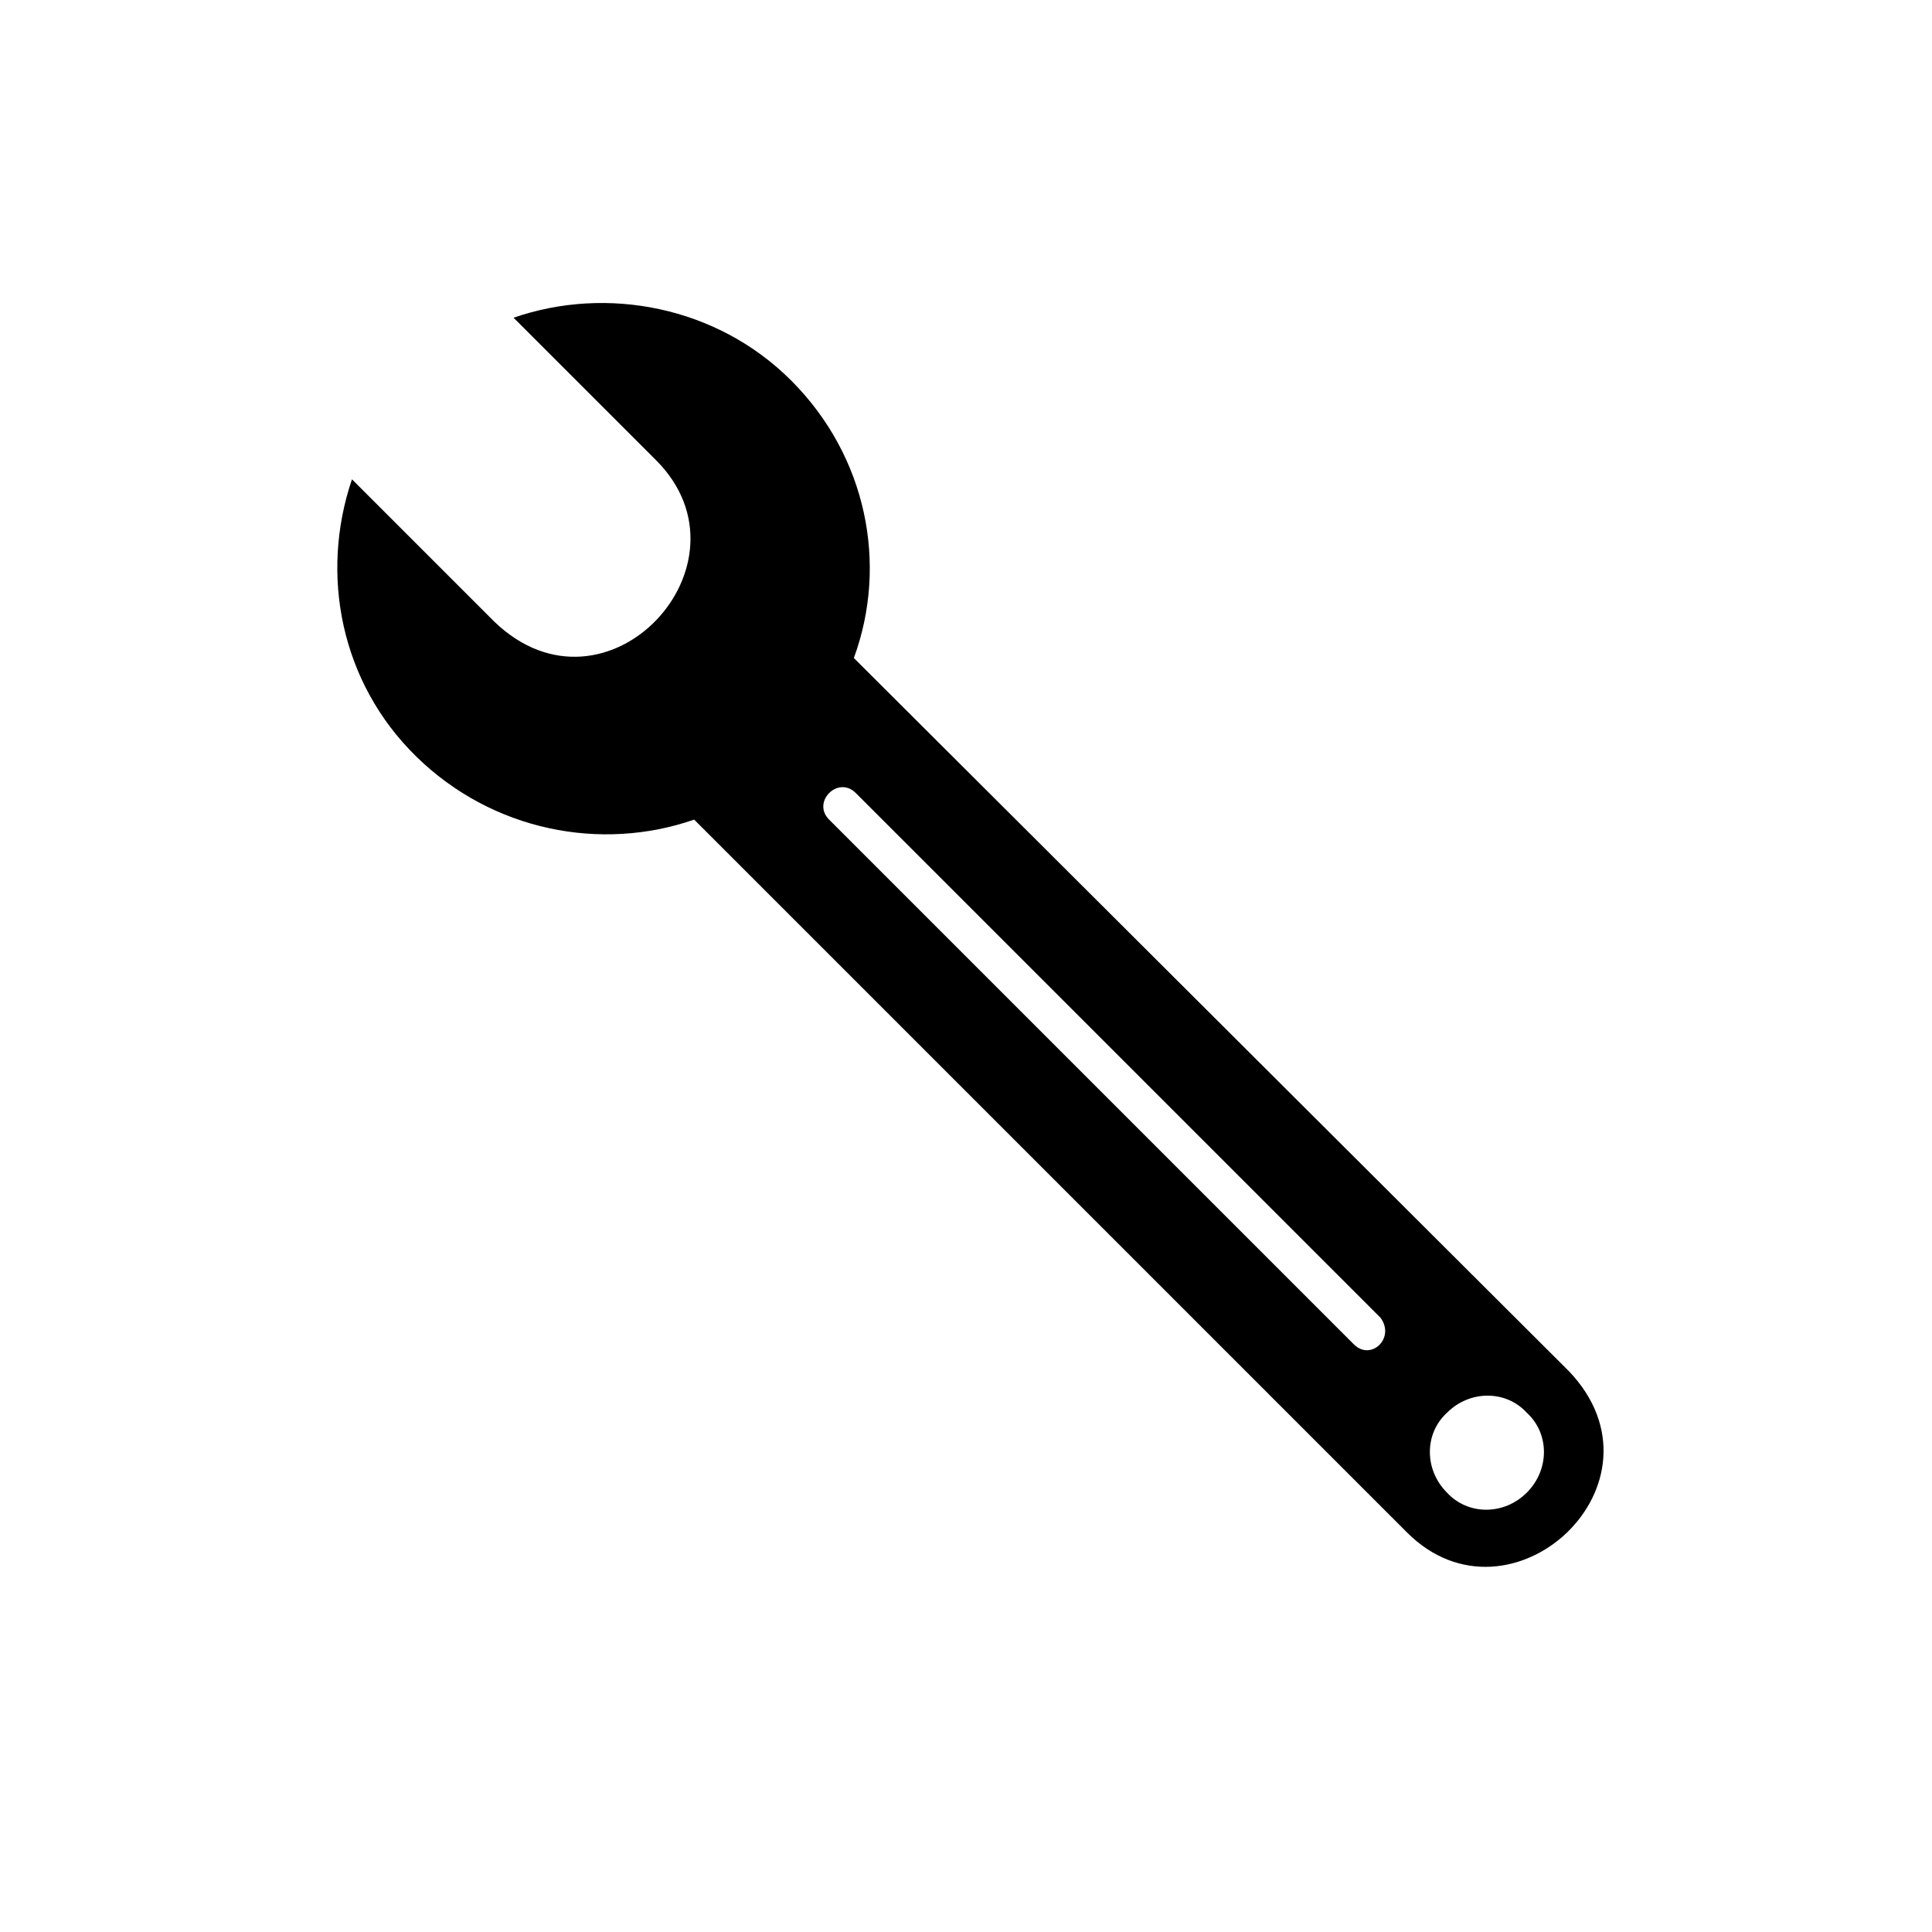 <?xml version="1.0" encoding="UTF-8"?>
<!-- The Best Svg Icon site in the world: iconSvg.co, Visit us! https://iconsvg.co -->
<svg fill="#000000" width="800px" height="800px" version="1.1" viewBox="144 144 512 512" xmlns="http://www.w3.org/2000/svg">
 <path d="m559.71 507.31-189.43-188.93c9.07-24.688 3.527-53.402-16.625-73.555-19.648-19.648-48.871-25.191-73.555-16.625l37.785 37.785c27.434 27.438-13.125 71.289-42.824 42.824l-37.785-37.785c-8.566 25.191-3.023 53.906 17.129 73.555 20.152 19.648 48.871 25.191 73.555 16.625l188.93 188.93c27.426 27.418 71.293-13.117 42.824-42.828zm-56.93-7.051-139.05-139.05c-4.695-4.695 2.359-11.75 7.055-7.055l139.05 139.05c4.012 5.356-2.504 11.602-7.051 7.055zm45.844 39.297c-6.047 6.047-15.617 6.047-21.16 0-6.047-6.047-6.047-15.625 0-21.16 6.047-6.047 15.625-6.047 21.16 0 6.047 5.543 6.047 15.113 0 21.16z"/>
</svg>